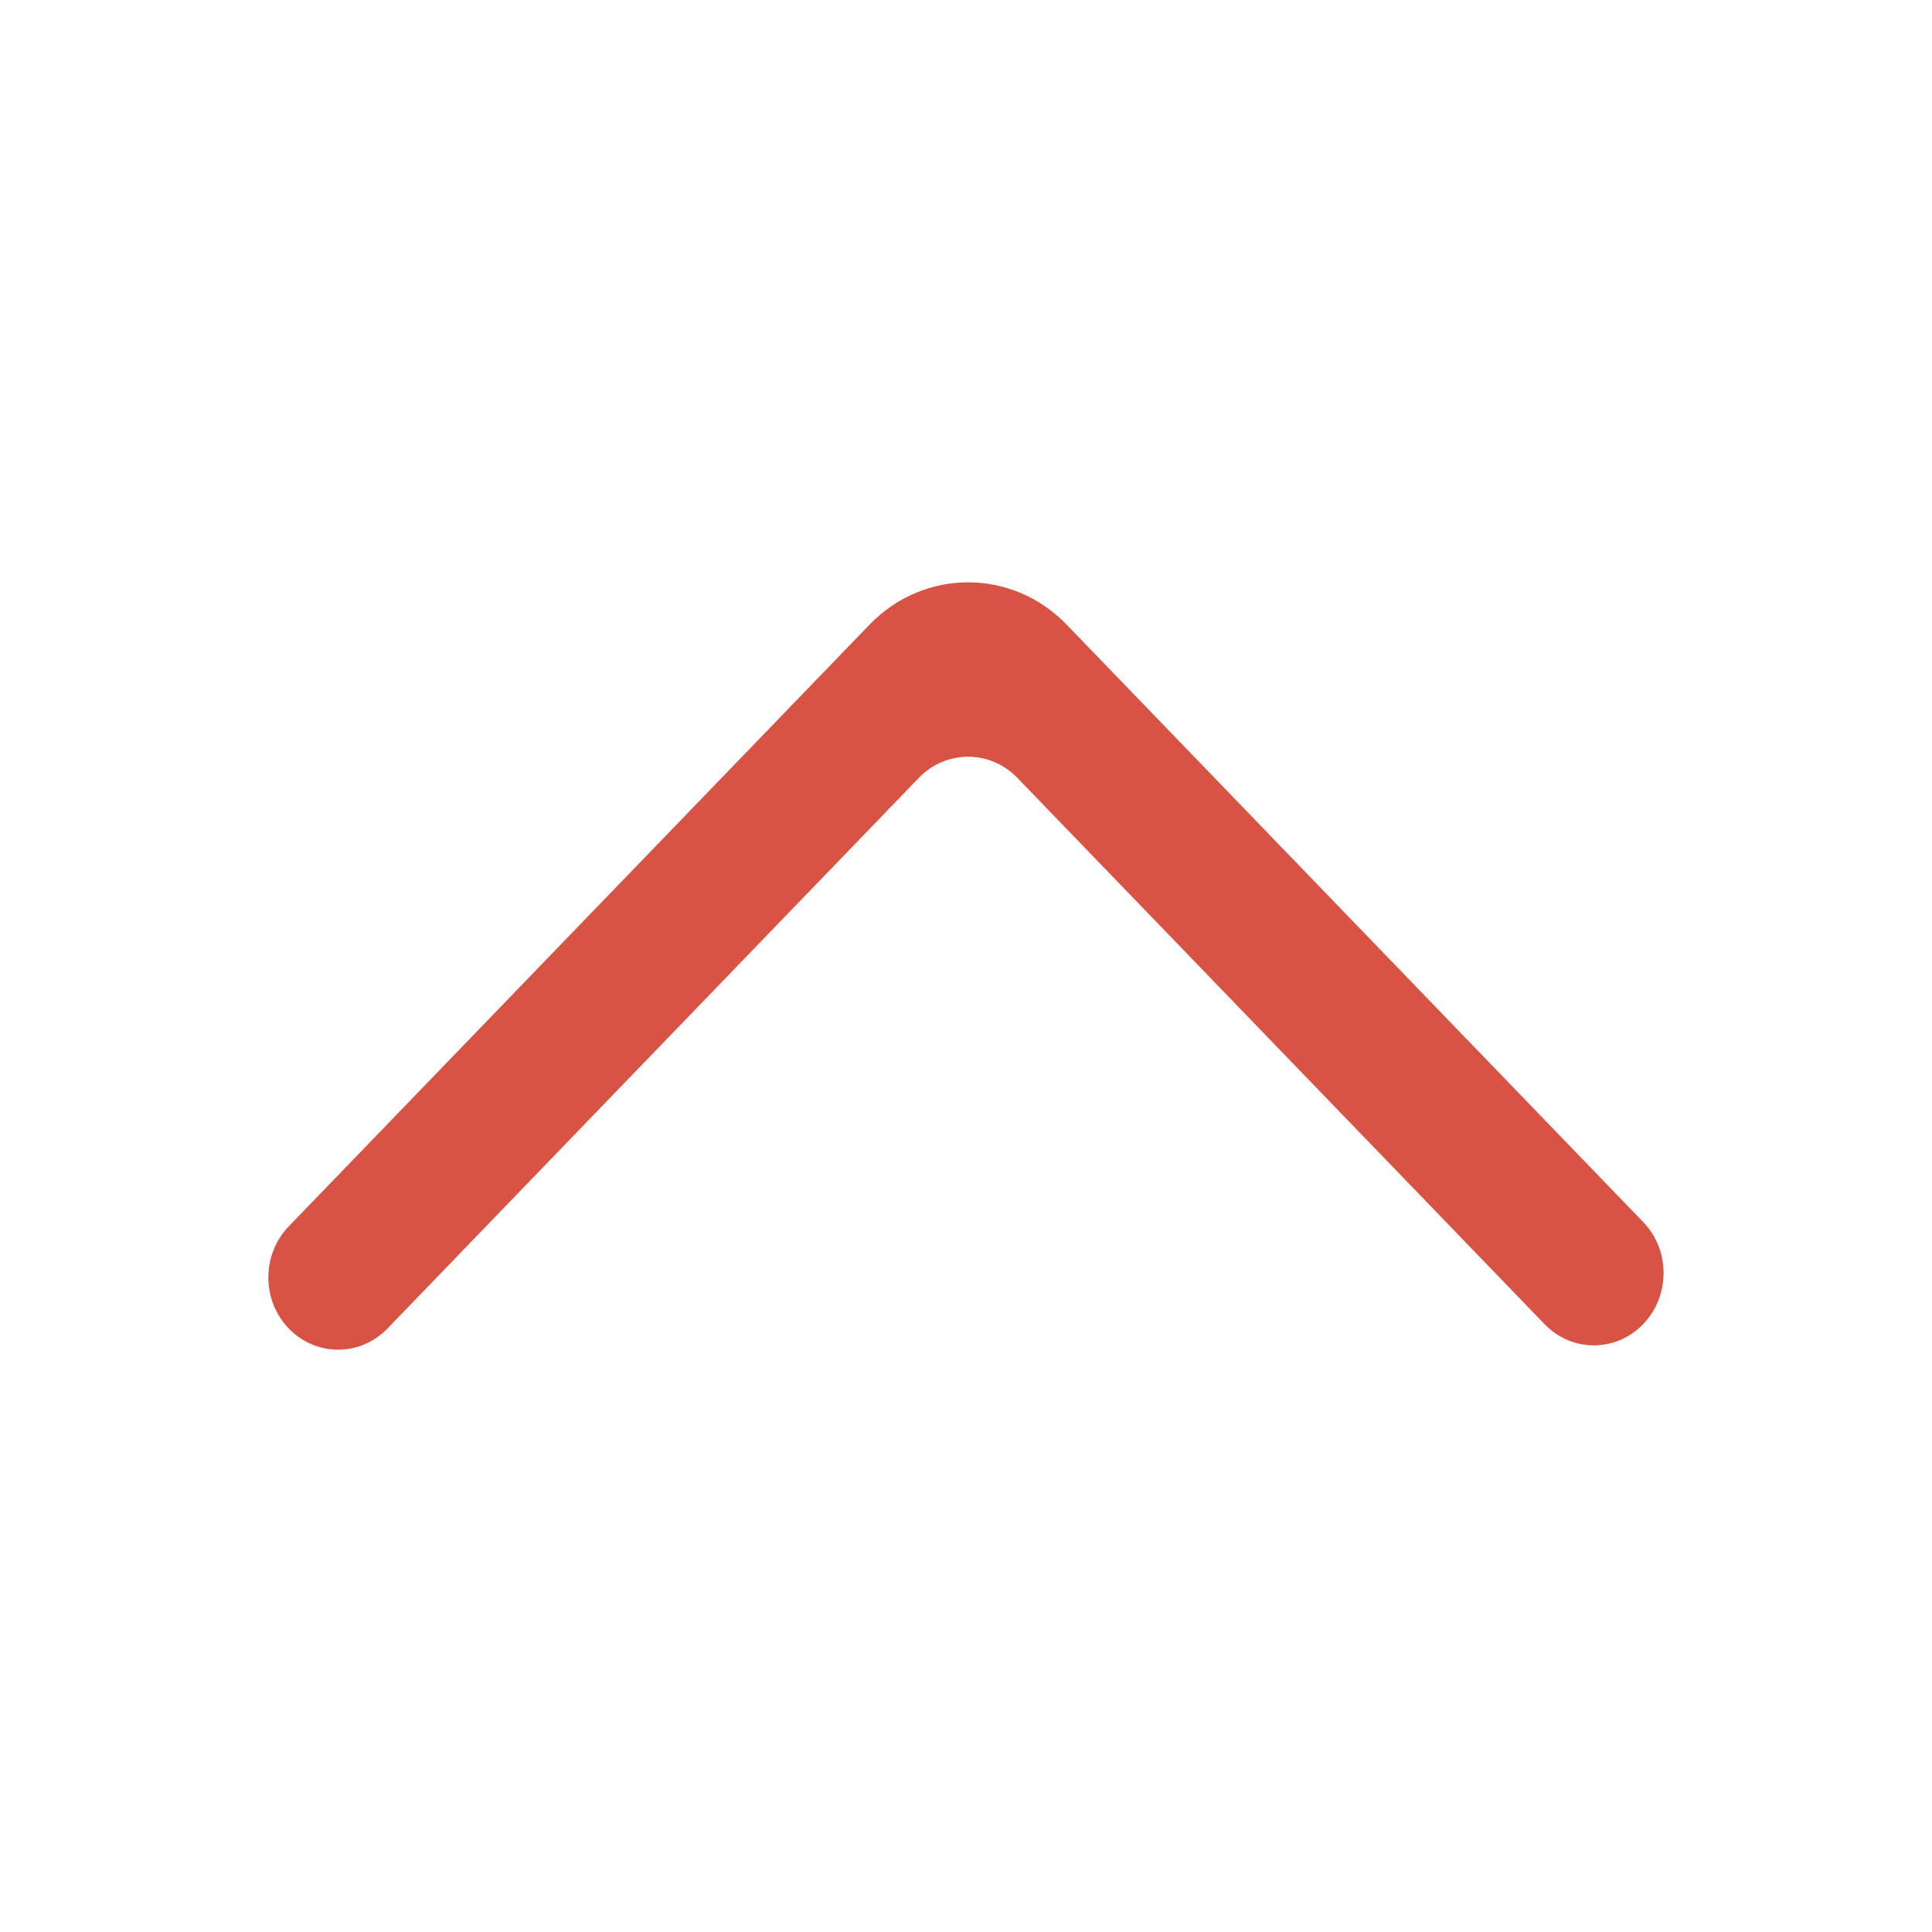 <?xml version="1.0" encoding="UTF-8"?> <svg xmlns="http://www.w3.org/2000/svg" id="_Слой_1" data-name="Слой_1" version="1.1" viewBox="0 0 595.28 595.28"><defs><style> .st0 { fill: #d95344; fill-rule: evenodd; } </style></defs><g id="icons"><path id="arrow_x5F_down-_x5B__x23_338_x5D_" class="st0" d="M506.29,407.99h0c8.38-8.7,8.38-22.8,0-31.47l-177.62-184.04c-16.78-17.41-43.99-17.41-60.77,0l-178.93,185.38c-8.29,8.62-8.4,22.53-.21,31.25,8.36,8.9,22.12,9.02,30.61.24l163.72-169.66c8.4-8.7,22-8.7,30.39,0l162.43,168.31c8.38,8.7,21.97,8.7,30.37,0"></path></g></svg> 